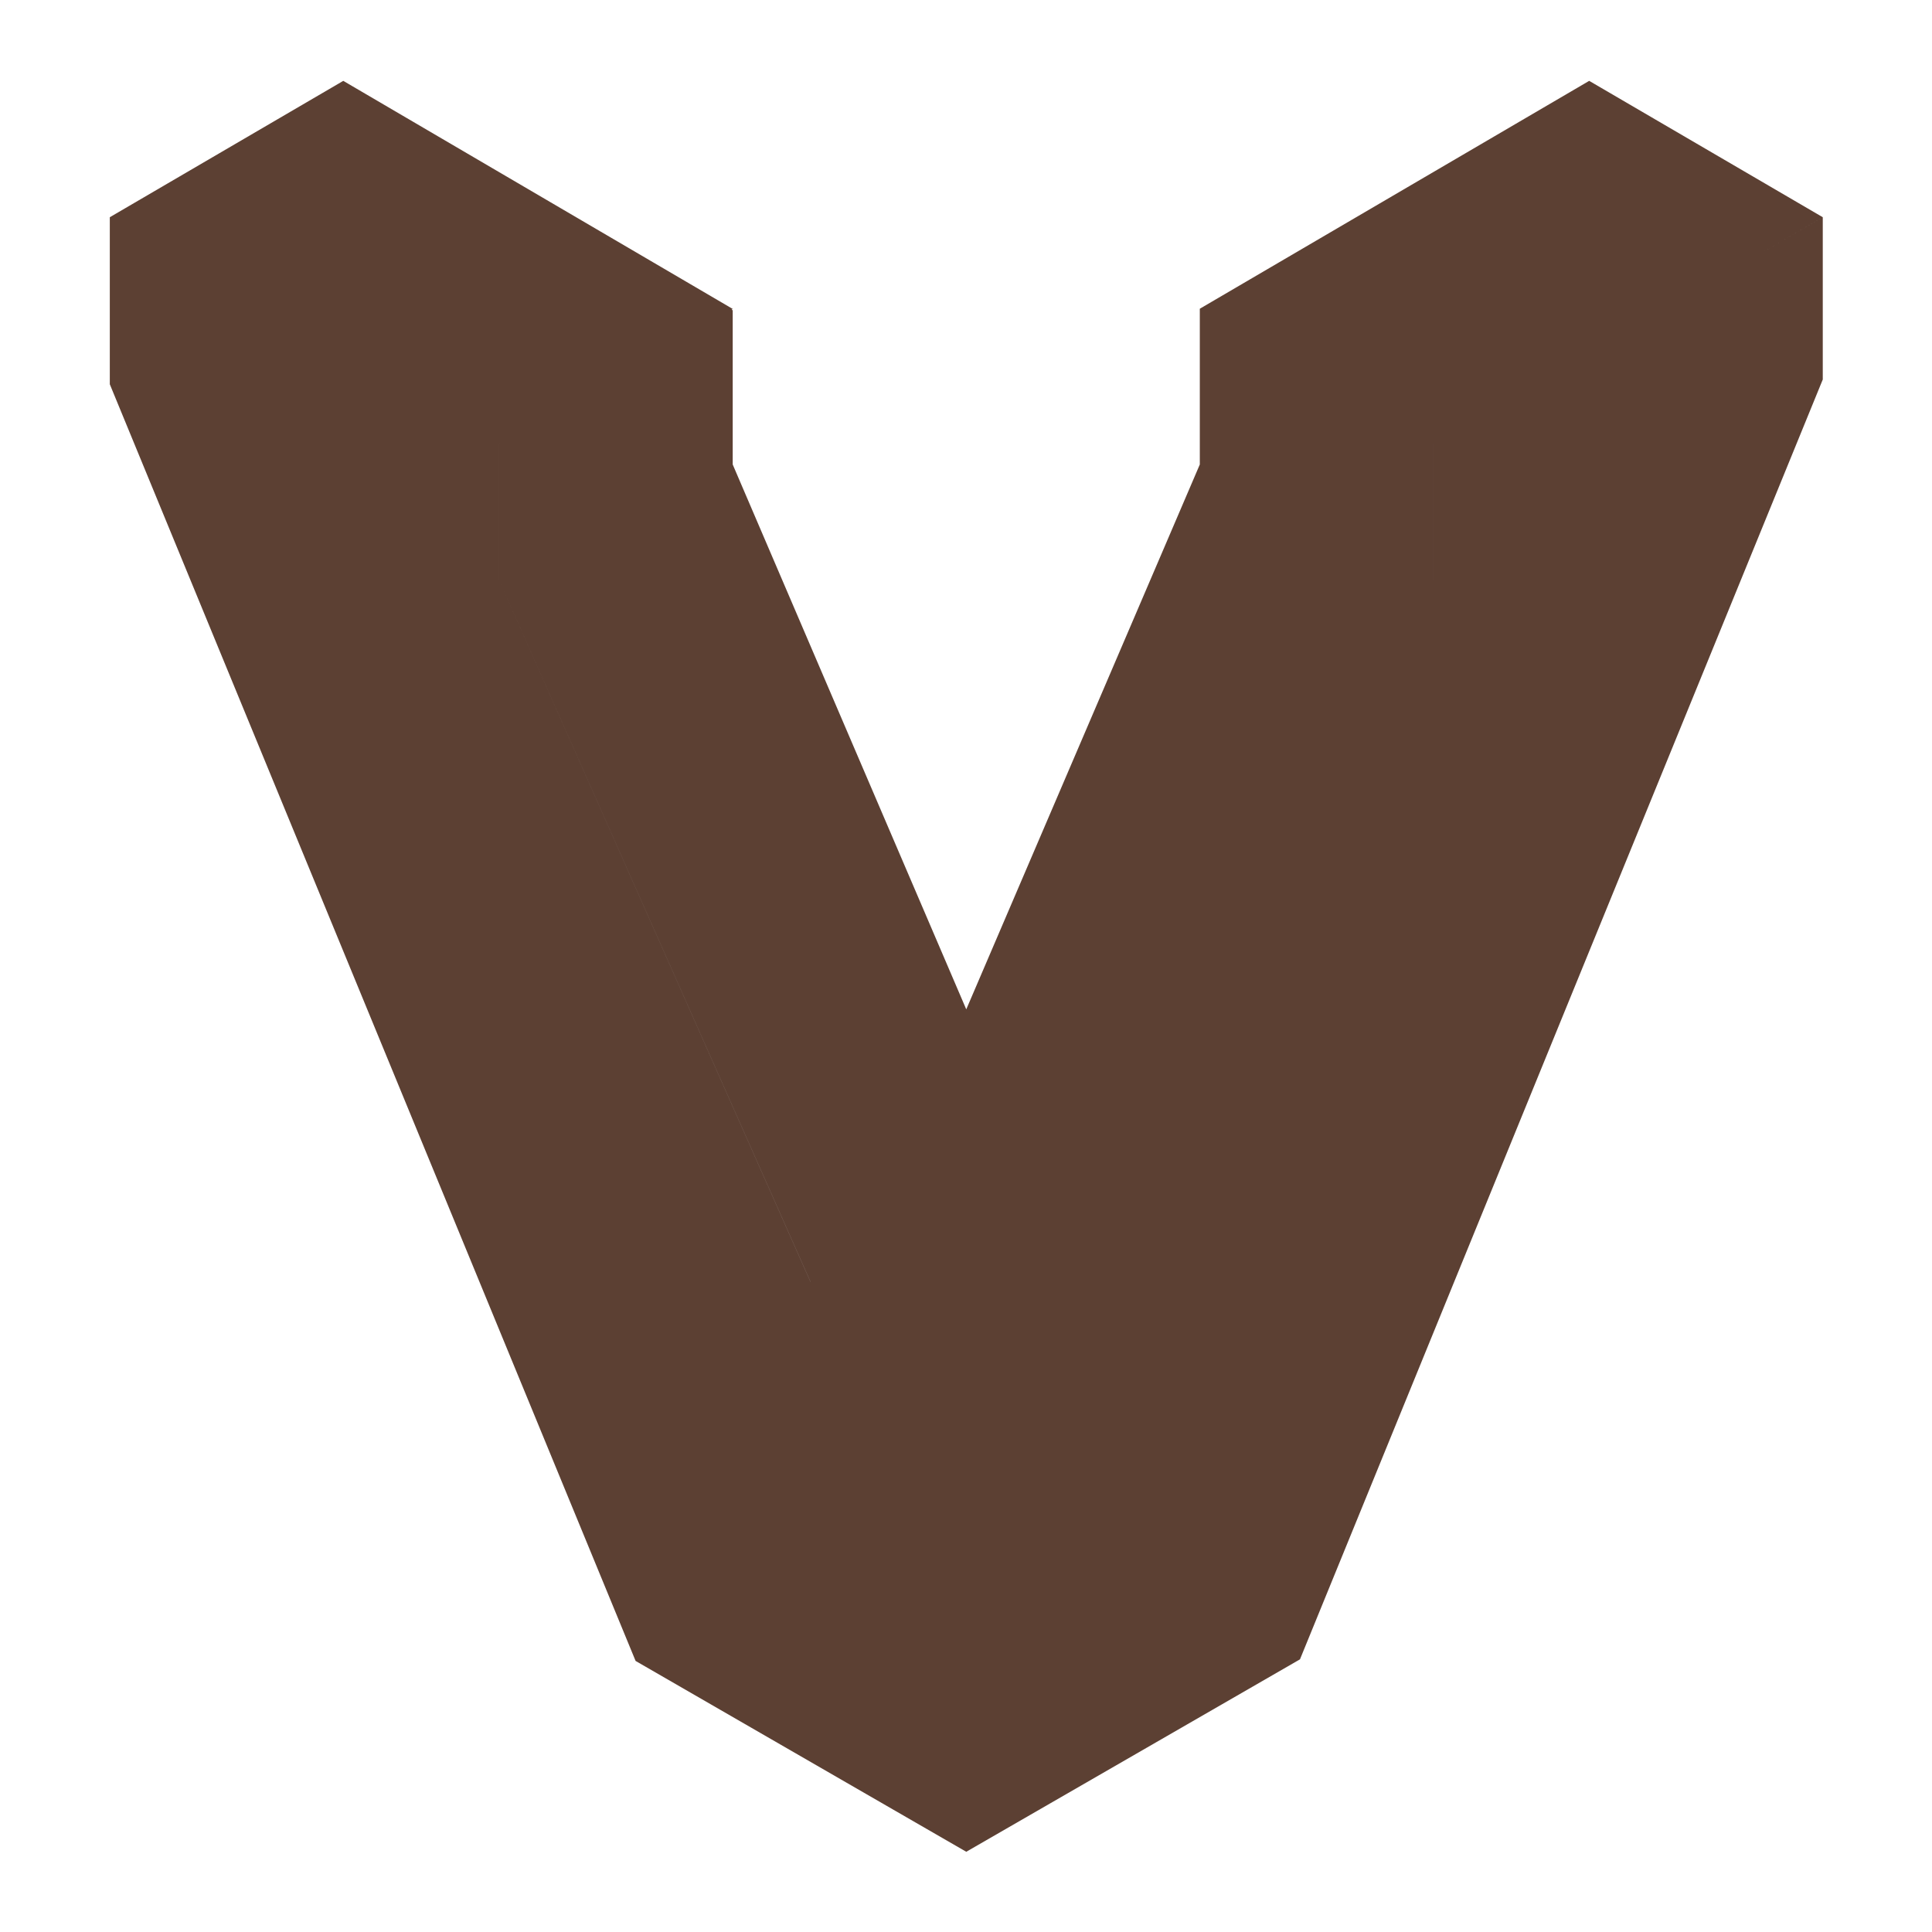 <svg id="SvgjsSvg1013" width="288" height="288" xmlns="http://www.w3.org/2000/svg" version="1.1" xmlns:xlink="http://www.w3.org/1999/xlink" xmlns:svgjs="http://svgjs.com/svgjs"><defs id="SvgjsDefs1014"></defs><g id="SvgjsG1015"><svg xmlns="http://www.w3.org/2000/svg" xmlns:svgjs="http://svgjs.com/svgjs" xmlns:xlink="http://www.w3.org/1999/xlink" width="288" height="288"><svg xmlns="http://www.w3.org/2000/svg" xmlns:svgjs="http://svgjs.com/svgjs" xmlns:xlink="http://www.w3.org/1999/xlink" width="288" height="288"><svg xmlns="http://www.w3.org/2000/svg" width="288" height="288" transform="translate(11.995 11.996) scale(.917)" viewBox="0 0 32 32"><path fill="#5c4033" d="M7.563 9.032v-2.476l4.219-2.429-7.035-4.12-4.217 2.463v3.017l9.497 23.060 5.973 3.447v-8.661l2.809-1.632-0.032-0.020 5.66-12.648v-2.476l7.033-4.087-4.219-2.463-7.033 4.116v2.813l-4.219 9.843v3.289l-2.813 1.632zM11.781 4.152l-0.029-0.019-4.189 2.423v2.476l5.624 12.668 2.813-1.388v-3.533l-4.219-9.843zM24.437 6.556v2.476l-5.627 12.135-2.811 1.943v8.884l6.028-3.476 9.443-23.117v-2.931z" class="color1563ff svgShape colorfff color3f51b5"></path></svg></svg></svg></g></svg>